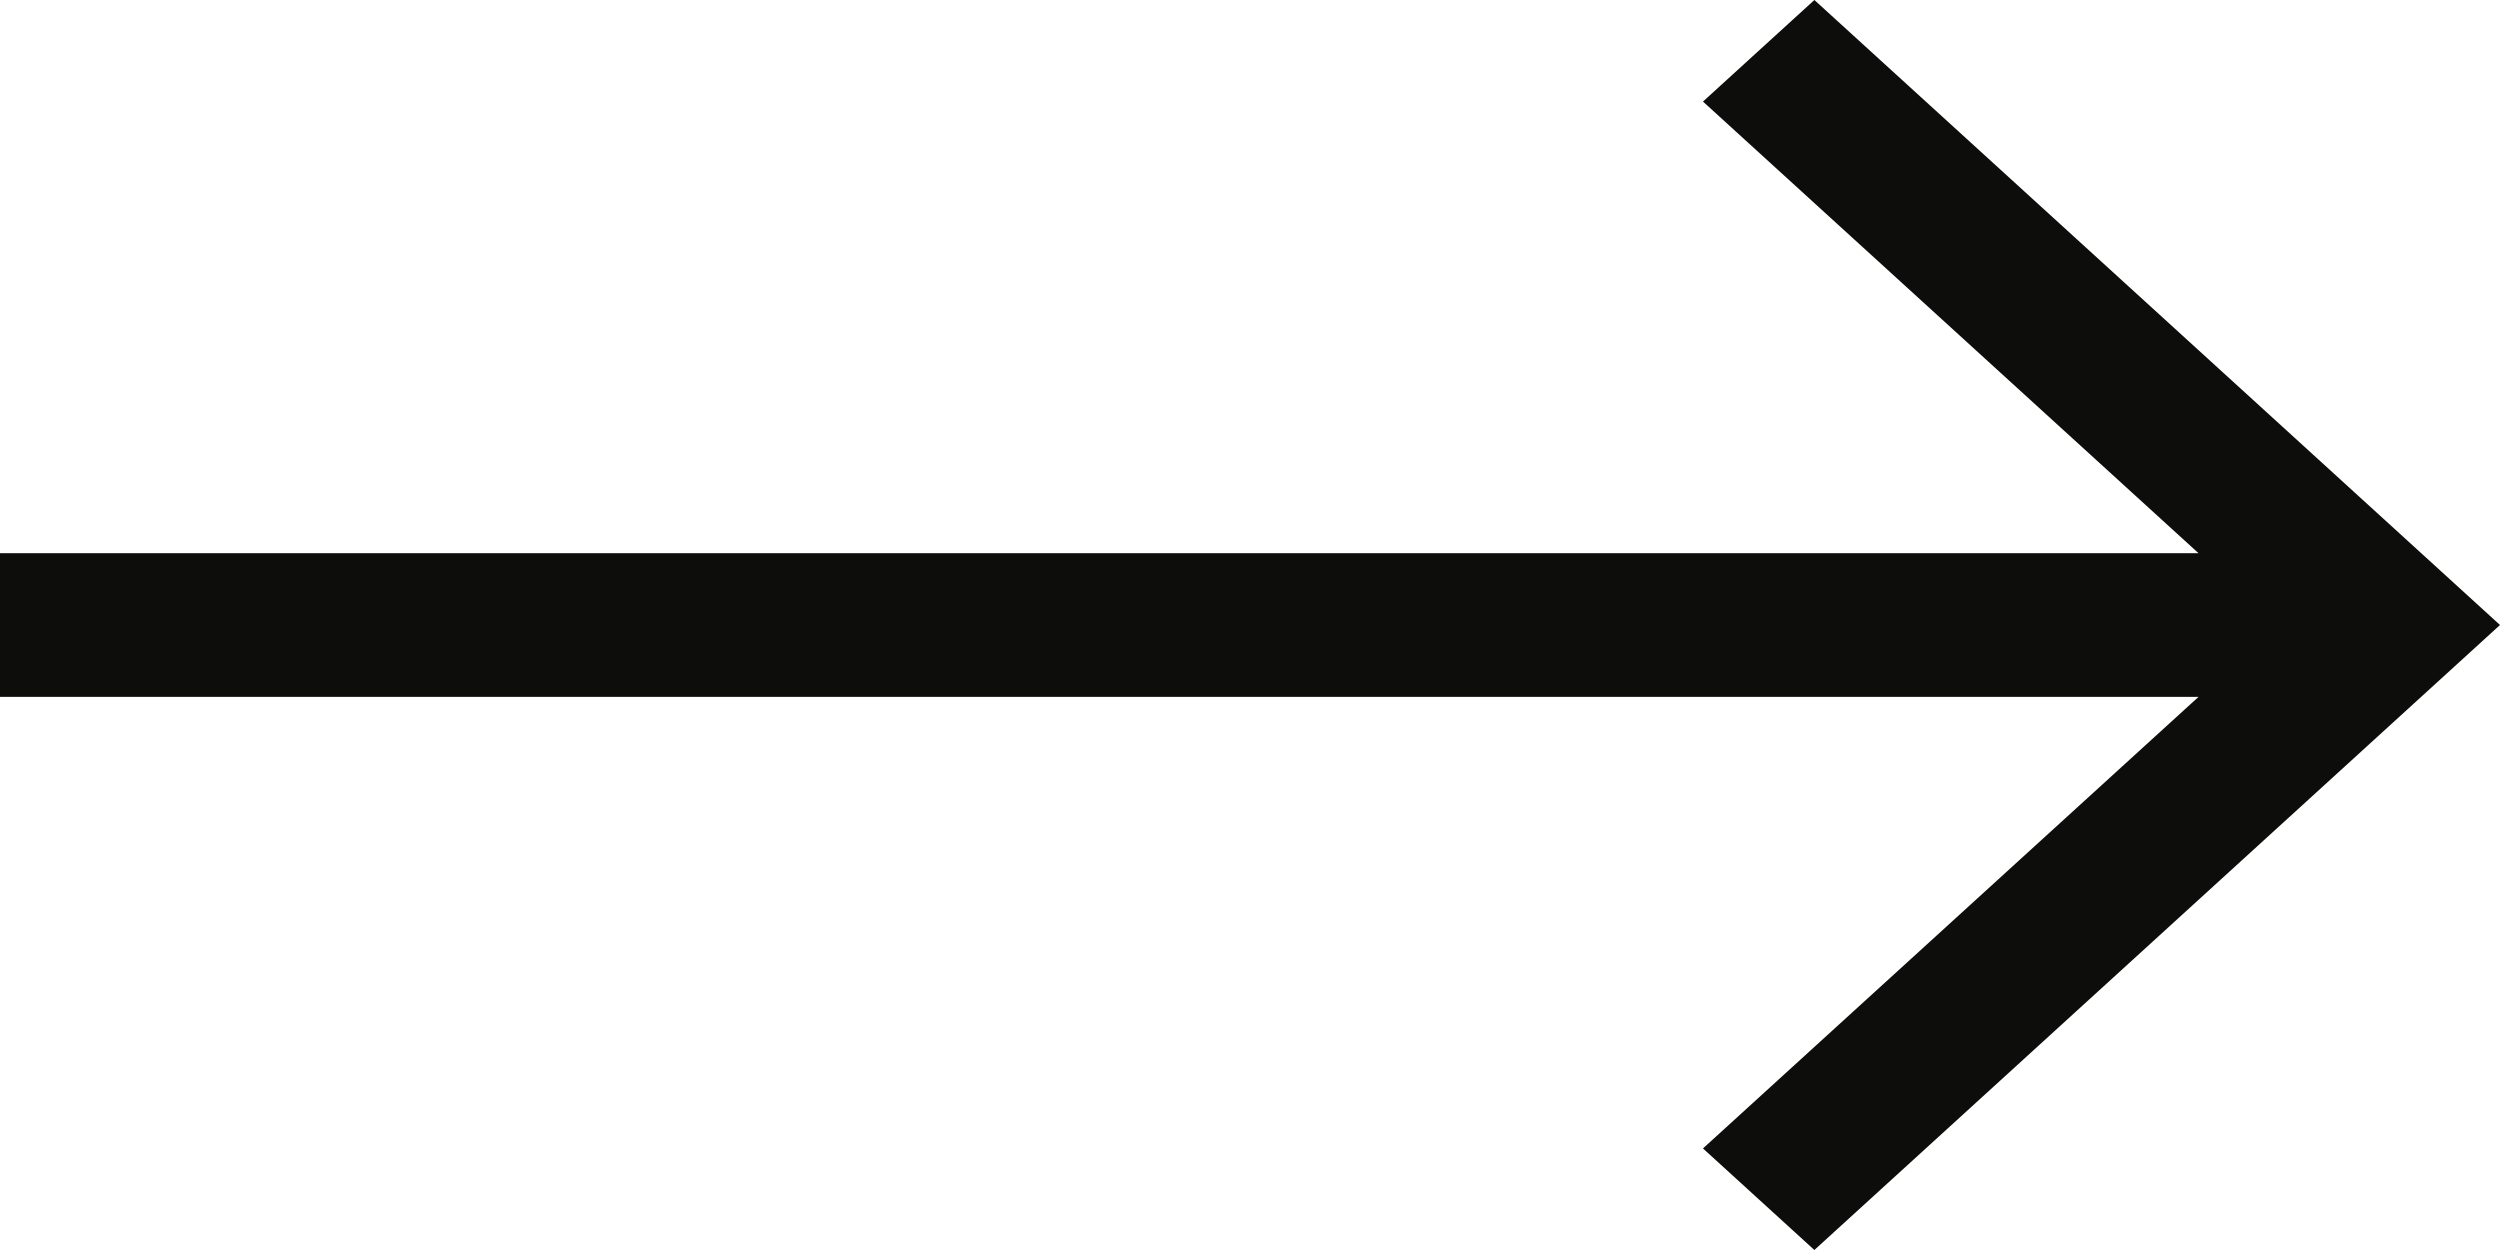 <svg xmlns="http://www.w3.org/2000/svg" width="32" height="16" fill="none"><g clip-path="url(#a)"><path fill="#0D0D0C" d="m23.224 0-1.426 1.3 6.343 5.781H0V8.92h28.141l-6.343 5.78 1.426 1.3L32 8l-8.776-8Z"/></g><defs><clipPath id="a"><path fill="#fff" d="M0 0h32v16H0z"/></clipPath></defs></svg>